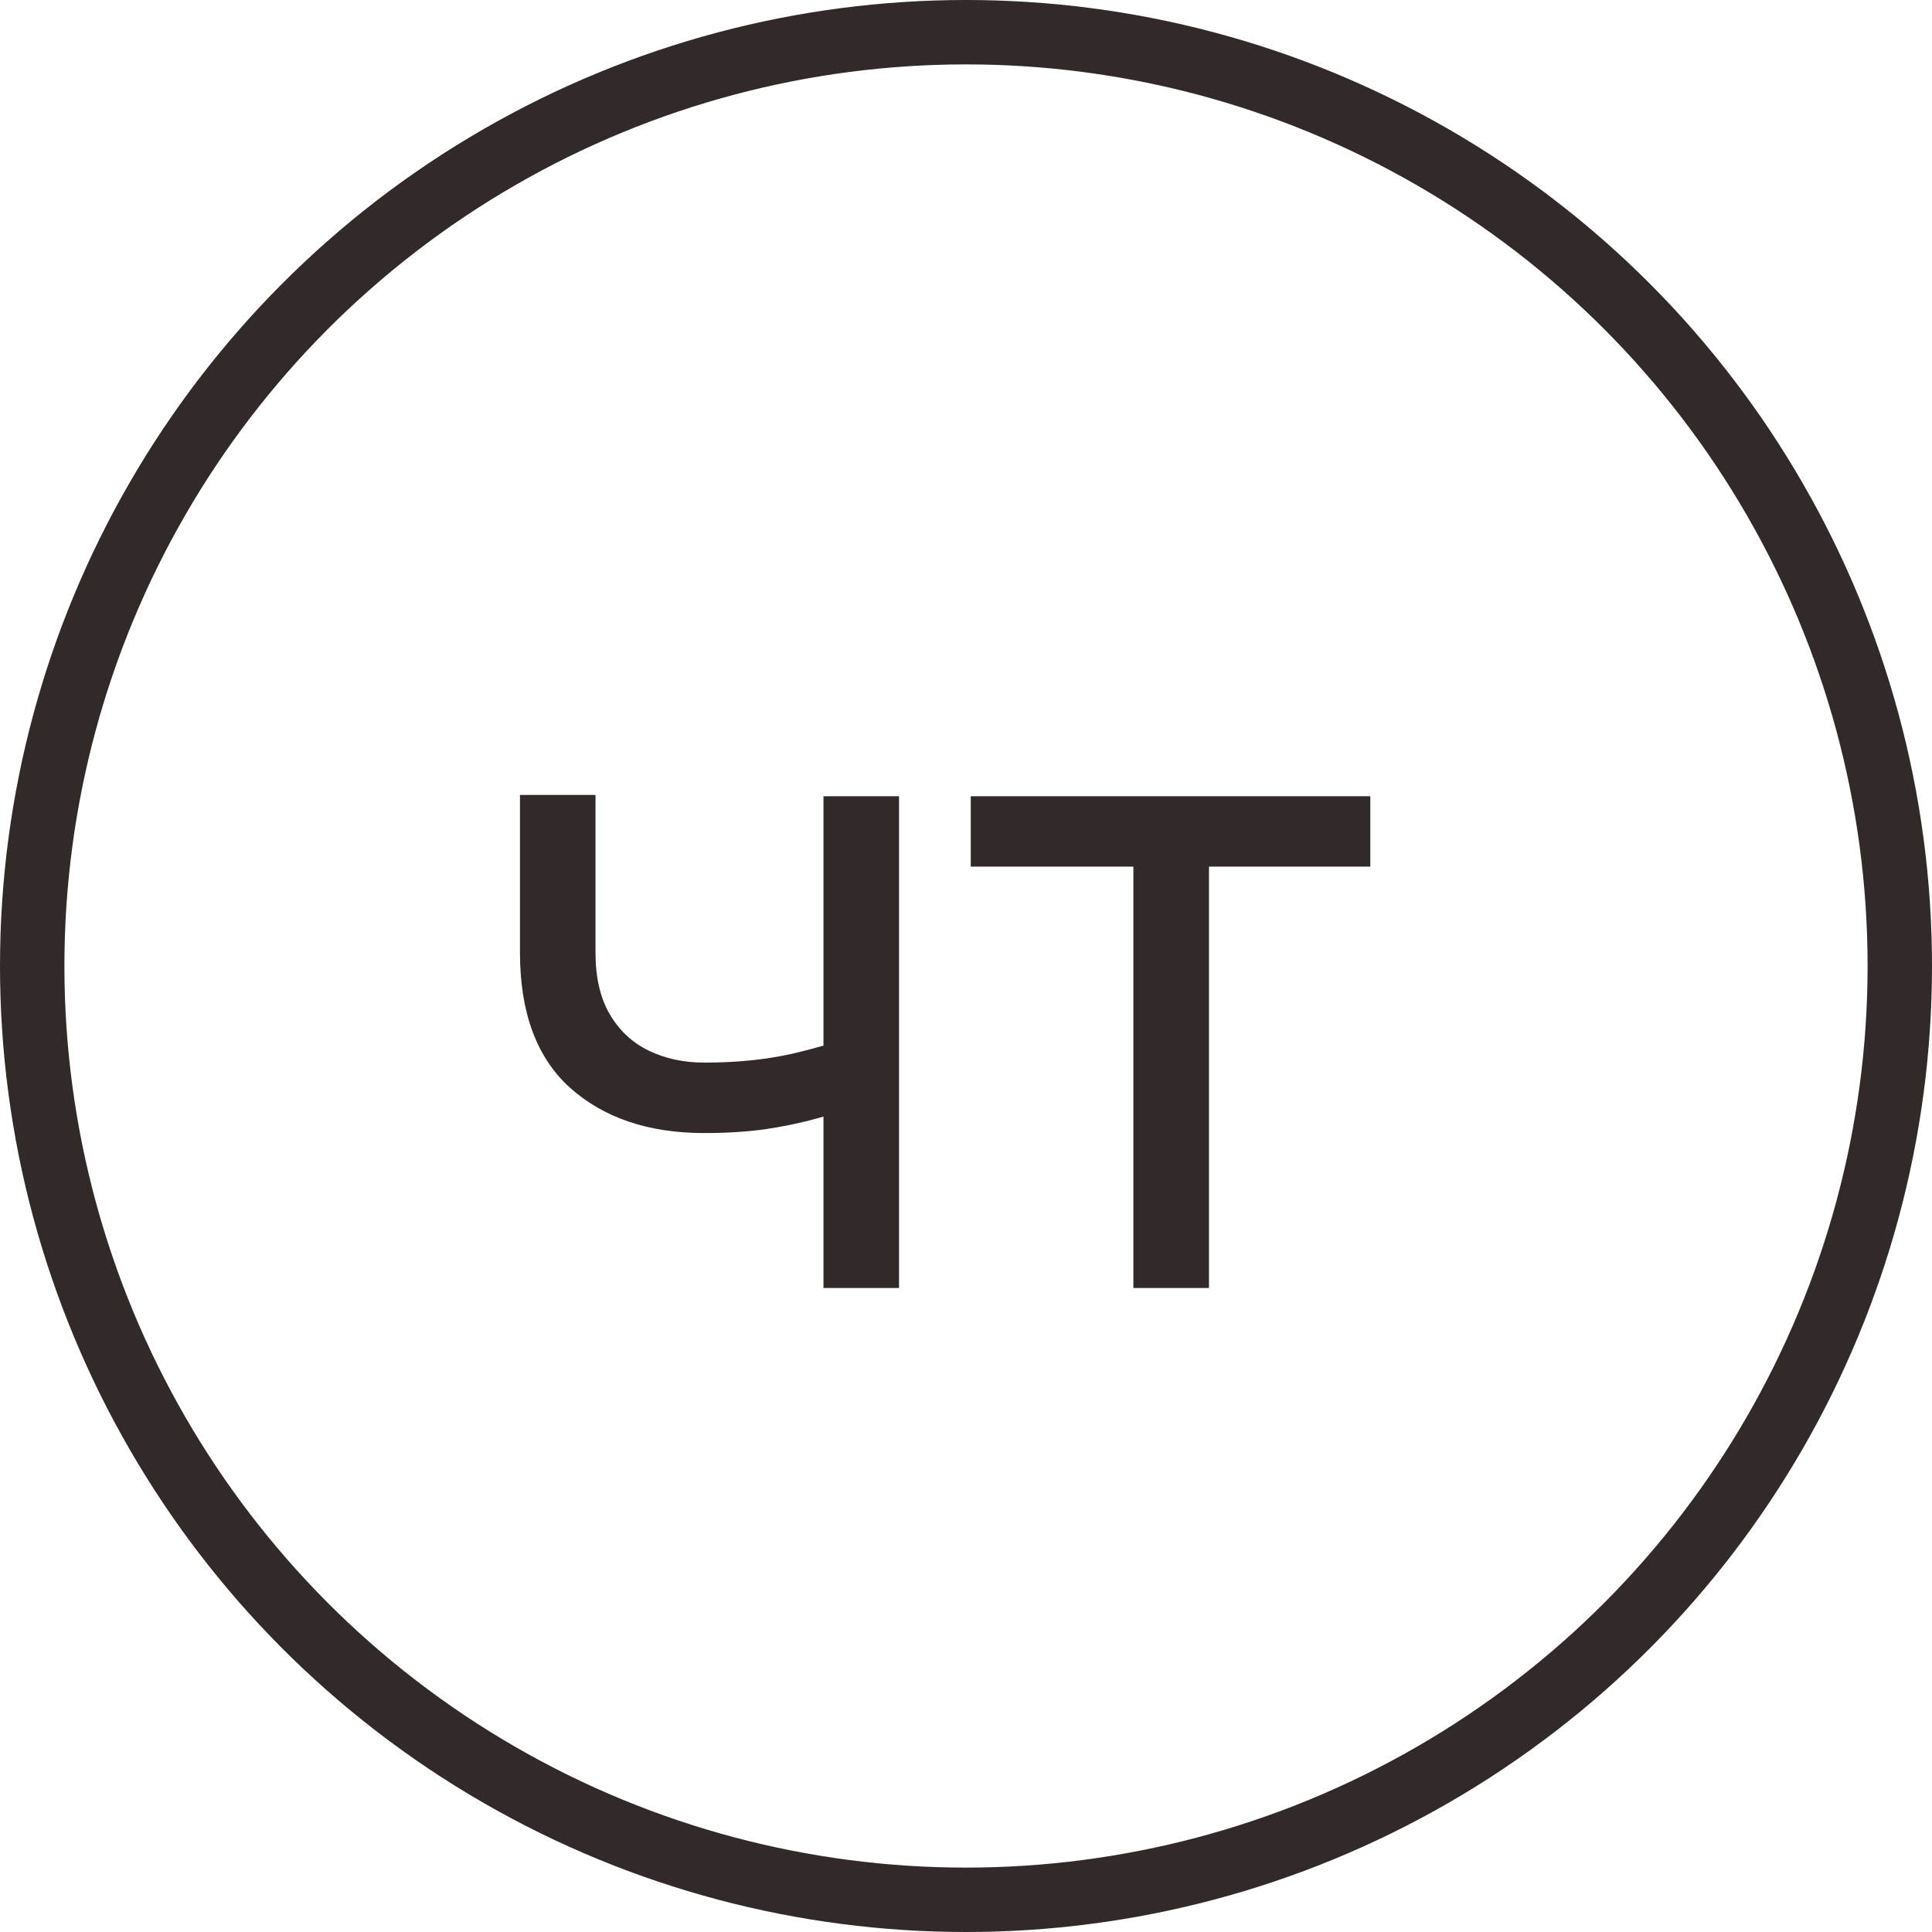 <?xml version="1.0" encoding="UTF-8"?> <svg xmlns="http://www.w3.org/2000/svg" width="30" height="30" viewBox="0 0 30 30" fill="none"> <path d="M13.96 12.364V20H12.787V12.364H13.96ZM13.503 16.003V17.097C13.238 17.196 12.974 17.284 12.712 17.36C12.45 17.433 12.175 17.491 11.887 17.534C11.599 17.574 11.282 17.594 10.938 17.594C10.072 17.594 9.378 17.36 8.854 16.893C8.334 16.425 8.074 15.724 8.074 14.79V12.344H9.247V14.79C9.247 15.181 9.322 15.502 9.471 15.754C9.62 16.006 9.822 16.193 10.077 16.316C10.333 16.439 10.619 16.5 10.938 16.5C11.435 16.5 11.884 16.455 12.285 16.366C12.689 16.273 13.095 16.152 13.503 16.003ZM15.074 13.457V12.364H21.278V13.457H18.773V20H17.599V13.457H15.074Z" fill="#322929"></path> <circle cx="15" cy="15" r="14.5" stroke="#322929"></circle> </svg> 